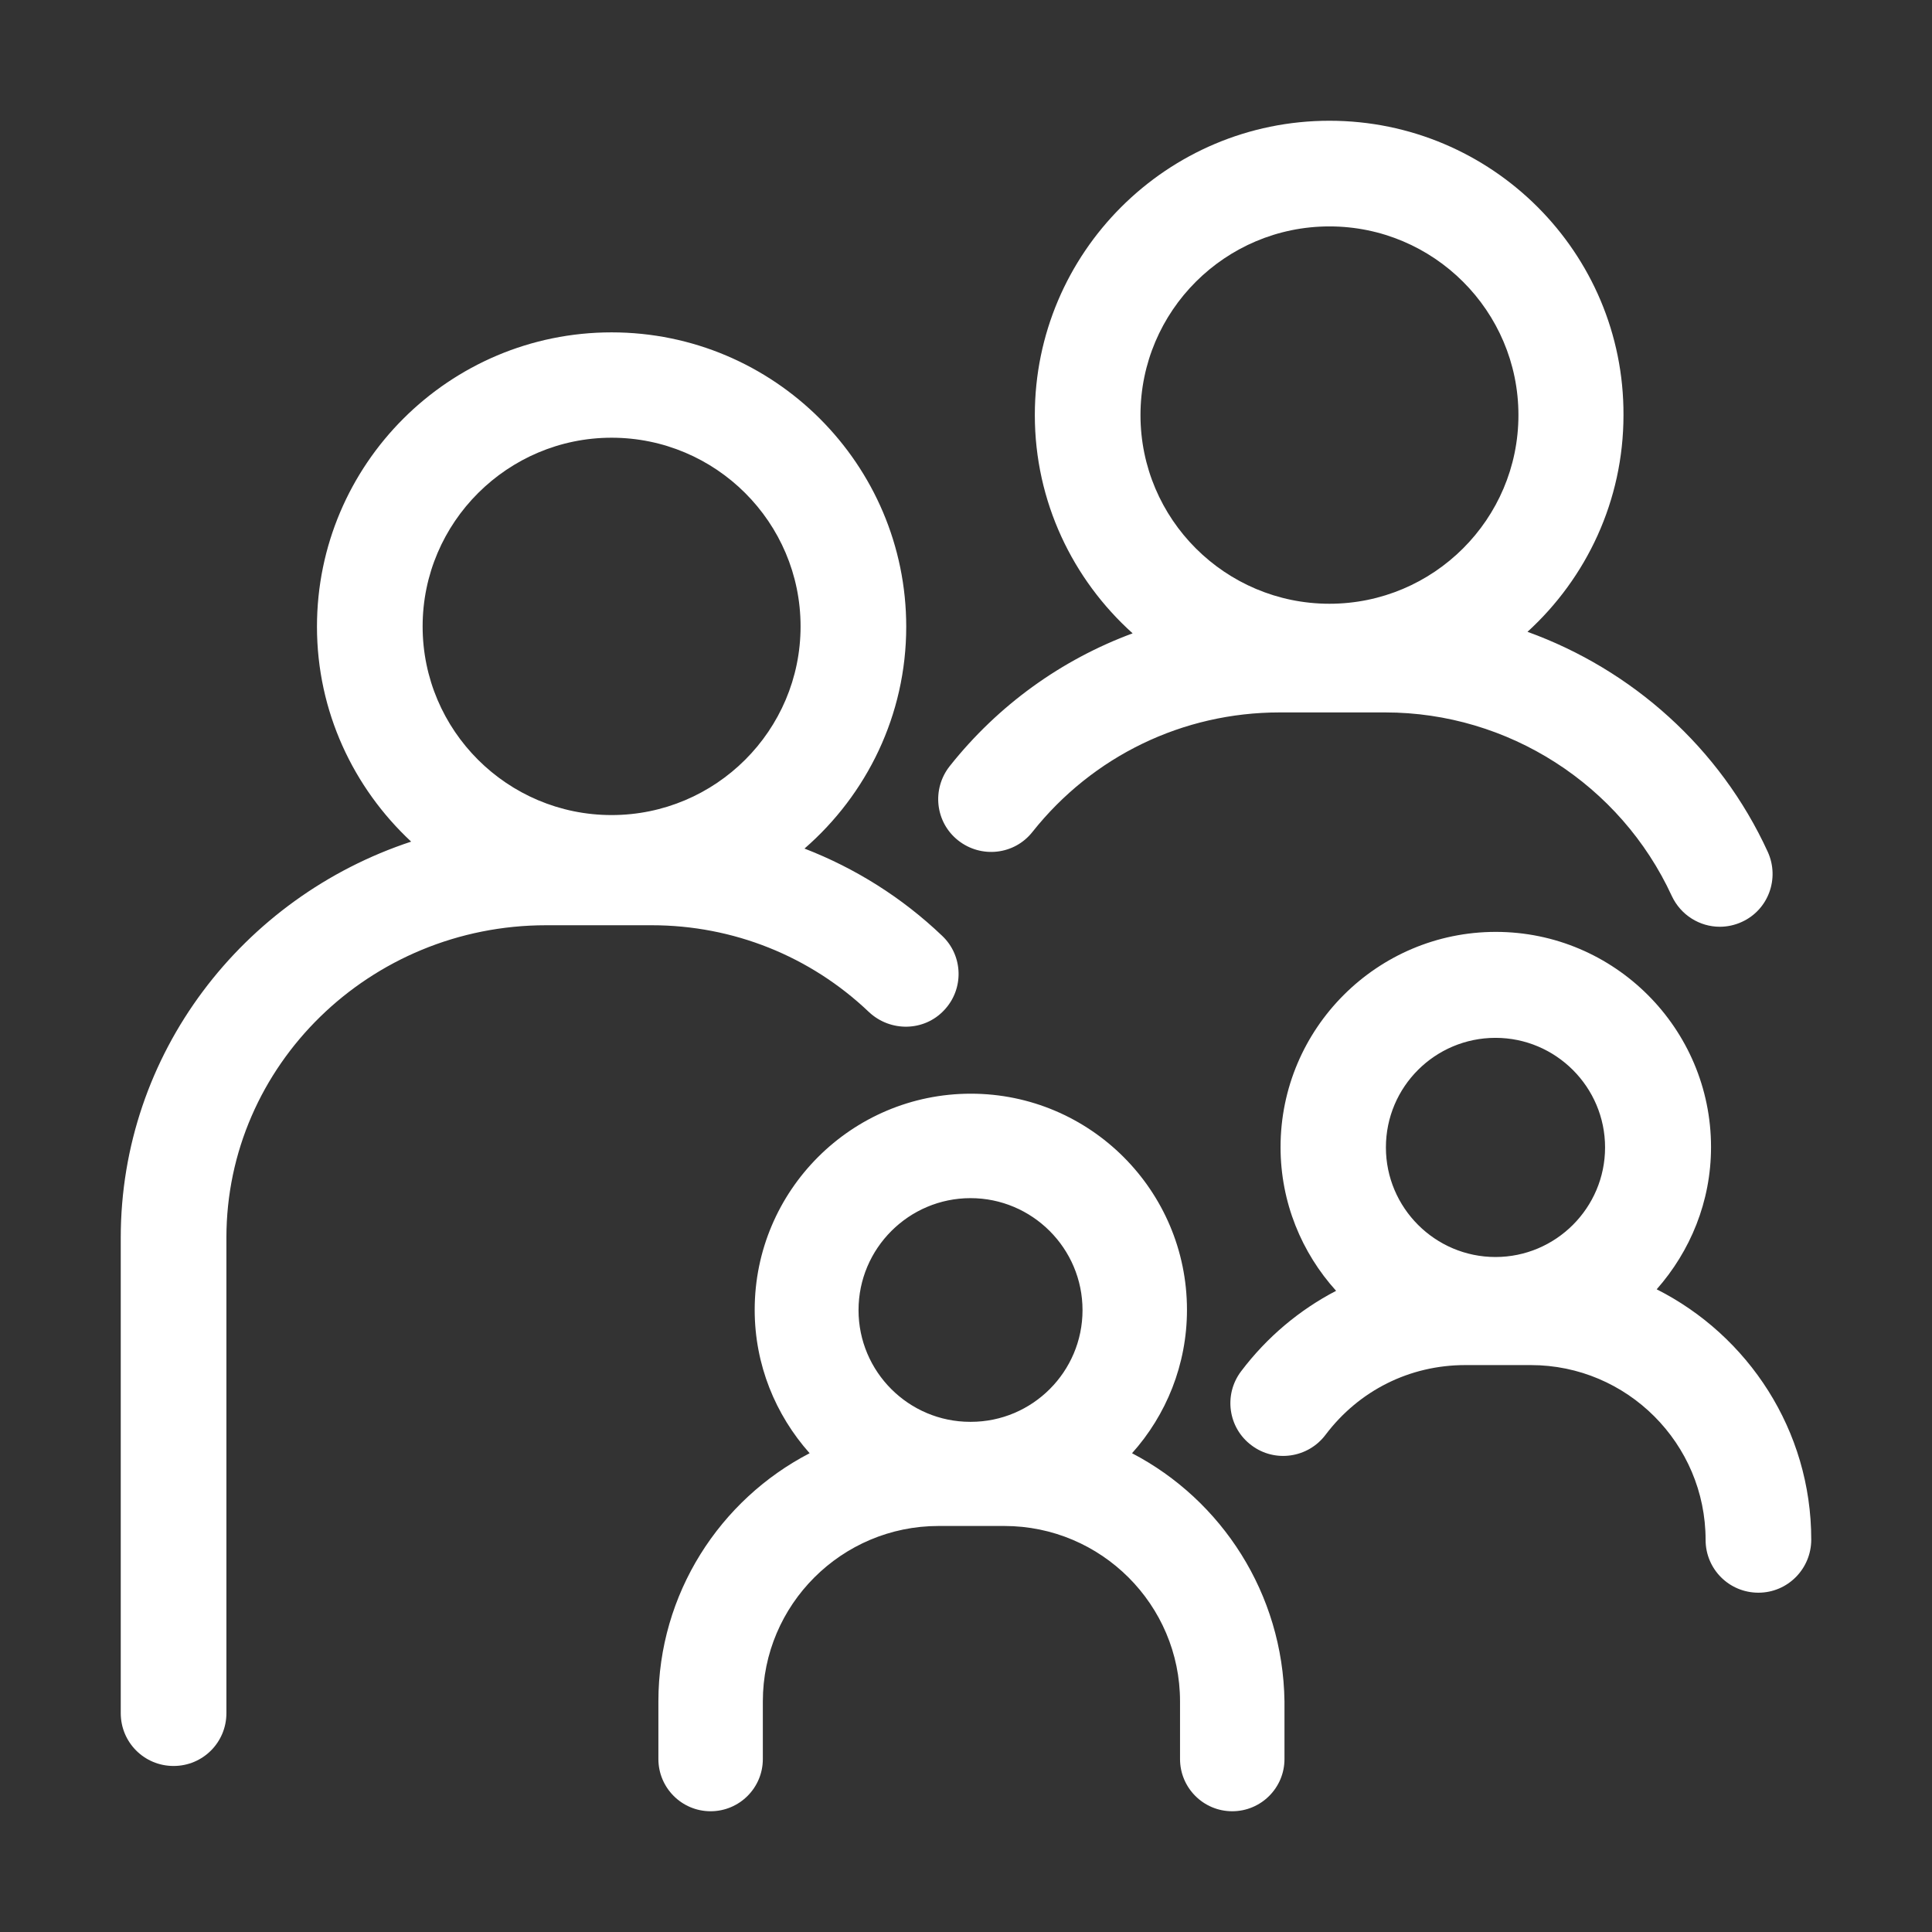 <svg width="64" height="64" viewBox="0 0 64 64" fill="none" xmlns="http://www.w3.org/2000/svg">
<rect x="0" y="0" width="64" height="64" fill="#333333" stroke="none"/>
<g clip-path="url(#clip0_6863_11966)">
<path d="M31.27 33.47C31.94 32.77 31.91 31.66 31.21 31C29.88 29.73 28.33 28.76 26.65 28.11C28.71 26.32 30.02 23.69 30.02 20.76C30.02 15.38 25.64 11.01 20.26 11.01C14.88 11.01 10.5 15.38 10.5 20.76C10.5 23.57 11.71 26.1 13.62 27.88C8.04 29.72 4 34.9 4 41V56.75C4 57.72 4.78 58.5 5.75 58.5C6.72 58.5 7.5 57.72 7.5 56.75V41C7.5 35.29 12.25 30.65 18.09 30.65H21.59C24.28 30.65 26.84 31.67 28.79 33.53C29.5 34.19 30.61 34.17 31.27 33.47ZM20.26 14.5C23.71 14.5 26.52 17.3 26.52 20.75C26.52 24.2 23.71 27 20.26 27C16.81 27 14 24.2 14 20.75C14 17.3 16.82 14.5 20.26 14.5ZM54.88 42.71C55.99 41.45 56.68 39.81 56.68 38C56.68 34.07 53.48 30.87 49.55 30.87C45.62 30.87 42.42 34.07 42.42 38C42.42 39.83 43.12 41.5 44.26 42.76C43.05 43.39 41.97 44.29 41.11 45.43C40.53 46.2 40.68 47.3 41.46 47.88C42.23 48.46 43.33 48.3 43.91 47.53C45.02 46.06 46.7 45.22 48.54 45.22H50.71C53.9 45.22 56.5 47.82 56.5 51.01C56.5 51.98 57.28 52.76 58.25 52.76C59.22 52.76 60 51.97 60 51C60 47.38 57.91 44.24 54.88 42.71ZM49.54 34.38C51.54 34.38 53.17 36.01 53.17 38.01C53.17 40.01 51.54 41.64 49.54 41.64C47.54 41.64 45.91 40.01 45.91 38.01C45.91 36 47.54 34.38 49.54 34.38ZM31.74 27.84C32.5 28.44 33.6 28.32 34.2 27.56C36.2 25.04 39.19 23.6 42.39 23.6H45.89C49.96 23.6 53.68 25.99 55.38 29.68C55.68 30.32 56.31 30.7 56.97 30.7C57.21 30.7 57.46 30.65 57.7 30.54C58.58 30.14 58.96 29.1 58.56 28.22C56.98 24.77 54.06 22.18 50.6 20.93C52.55 19.15 53.78 16.59 53.78 13.75C53.8 8.37 49.42 4 44.04 4C38.66 4 34.28 8.37 34.28 13.75C34.28 16.62 35.54 19.2 37.52 20.98C35.17 21.85 33.07 23.35 31.46 25.38C30.86 26.14 30.98 27.24 31.74 27.84ZM44.04 7.5C47.49 7.5 50.3 10.3 50.3 13.75C50.3 17.2 47.49 20 44.04 20C40.59 20 37.78 17.2 37.78 13.75C37.78 10.3 40.59 7.5 44.04 7.5ZM37.5 48.14C38.63 46.88 39.32 45.21 39.32 43.39C39.32 39.44 36.11 36.23 32.16 36.23C28.21 36.23 25 39.44 25 43.39C25 45.21 25.69 46.87 26.82 48.14C23.85 49.68 21.81 52.79 21.81 56.36V58.27C21.81 59.22 22.58 60 23.54 60C24.49 60 25.27 59.23 25.27 58.27V56.36C25.27 53.16 27.88 50.55 31.09 50.55H32.16C32.17 50.55 32.17 50.55 32.18 50.55C32.19 50.55 32.19 50.55 32.2 50.55H33.27C36.48 50.55 39.09 53.16 39.09 56.36V58.27C39.09 59.22 39.86 60 40.82 60C41.77 60 42.55 59.23 42.55 58.27V56.36C42.5 52.79 40.47 49.69 37.5 48.14ZM32.15 39.69C34.19 39.69 35.86 41.35 35.86 43.4C35.86 45.44 34.2 47.1 32.16 47.1H32.14C30.1 47.1 28.44 45.44 28.44 43.4C28.44 41.35 30.11 39.69 32.15 39.69Z" fill="white"/>
</g>
<defs>
<clipPath id="clip0_6863_11966">
<rect width="64" height="64" fill="white"/>
</clipPath>
</defs>
</svg>
